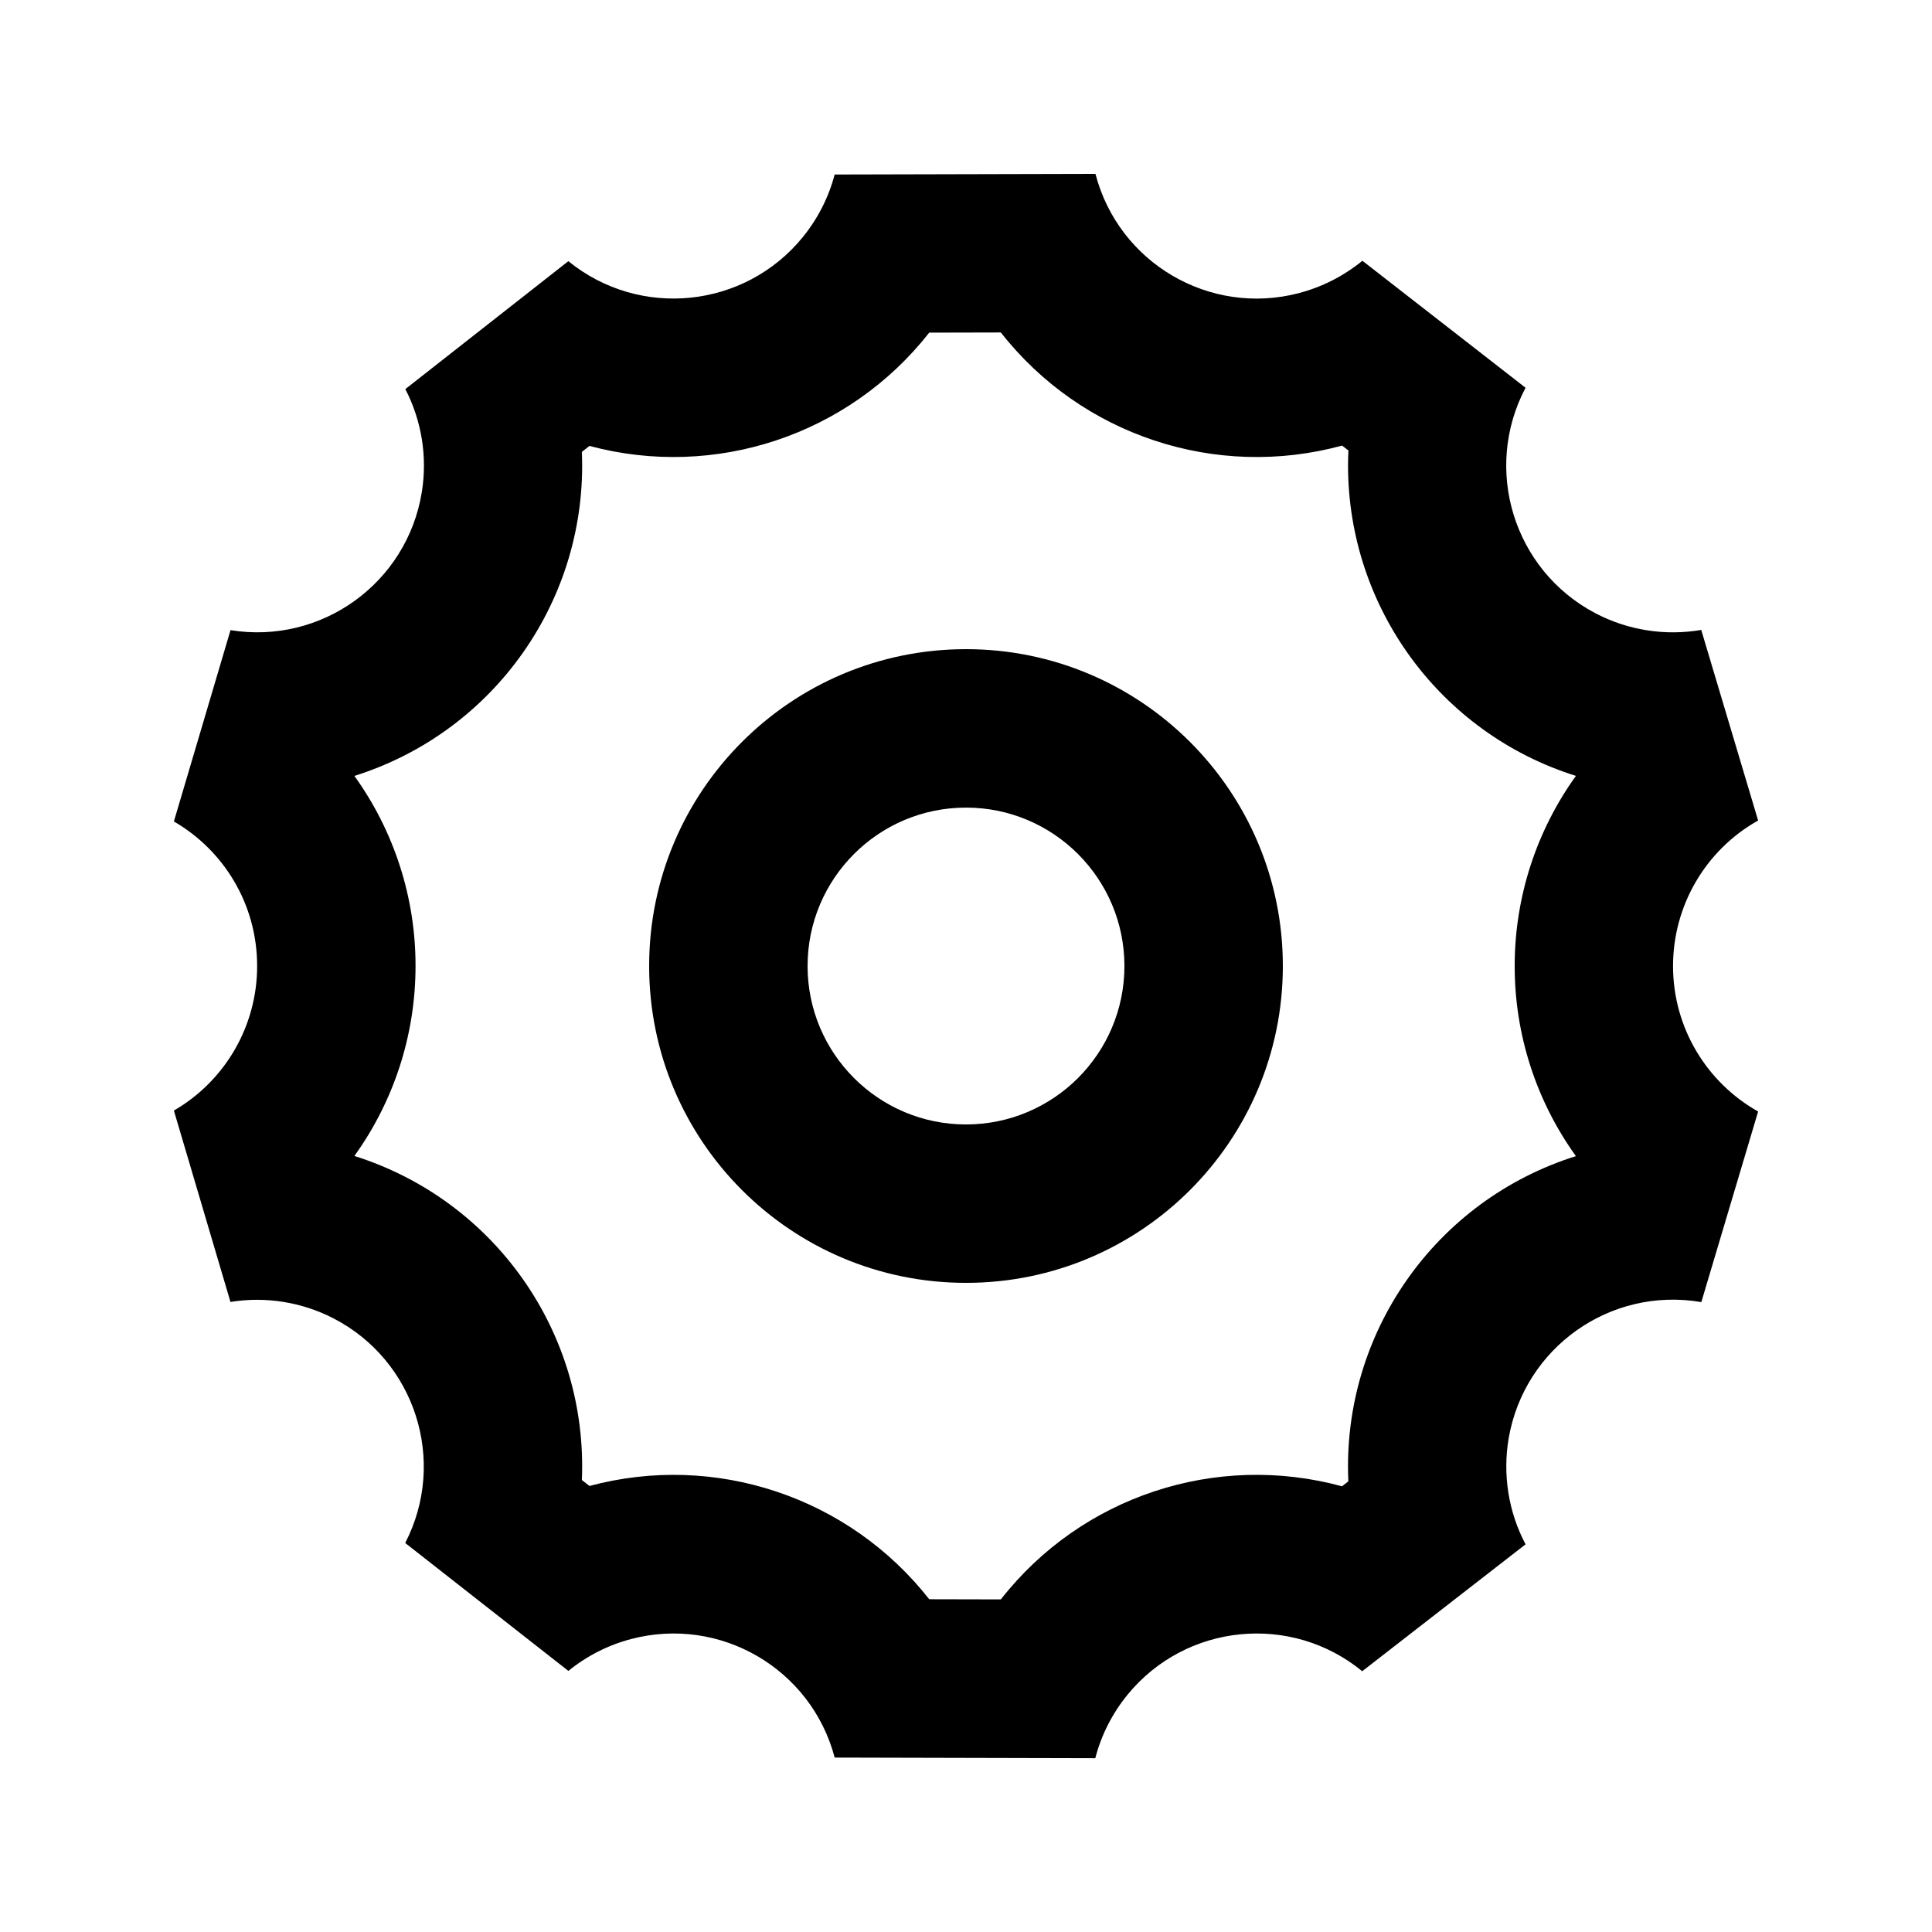 <?xml version="1.0" encoding="UTF-8"?>
<!-- Uploaded to: SVG Repo, www.svgrepo.com, Generator: SVG Repo Mixer Tools -->
<svg fill="#000000" width="800px" height="800px" version="1.1" viewBox="144 144 512 512" xmlns="http://www.w3.org/2000/svg">
 <path d="m609.92 361.44c-13.938 7.828-22.547 22.566-22.547 38.562 0 16.562 9.109 31.004 22.547 38.562l-15.051 50.508c-24.059-4.137-46.895 11.988-51.051 36.062-1.637 9.613-0.082 19.523 4.473 28.129l-43.285 33.629c-18.852-15.449-46.688-12.68-62.156 6.172-4.031 4.934-6.992 10.684-8.586 16.879l-69.062-0.168c-6.234-23.574-30.398-37.641-53.992-31.402-6.066 1.594-11.715 4.473-16.582 8.438l-43.242-33.902c11.188-21.684 2.664-48.344-19.02-59.535-8.398-4.324-17.969-5.856-27.289-4.344l-14.996-50.719c13.664-7.914 22.082-22.523 22.062-38.309 0-16.375-8.836-30.648-22.062-38.309l15.008-50.699c24.098 3.906 46.793-12.469 50.695-36.566 1.512-9.32-0.02-18.914-4.367-27.312l43.203-33.902c18.914 15.387 46.75 12.531 62.137-6.383 3.945-4.848 6.844-10.516 8.438-16.582l69.109-0.168c6.152 23.617 30.27 37.766 53.867 31.613 6.172-1.617 11.922-4.535 16.879-8.586l43.238 33.652c-11.398 21.578-3.148 48.305 18.41 59.703 8.629 4.555 18.535 6.129 28.148 4.473zm-108.68-94.109c0-1.324 0.043-2.625 0.105-3.945l-1.68-1.301c-33.441 9.109-69.062-2.707-90.434-29.977l-18.977 0.043c-21.285 27.145-56.742 38.961-90.055 30.02l-1.996 1.594c1.637 38.961-23.09 74.164-60.289 85.859 10.559 14.672 16.227 32.285 16.207 50.359 0 18.516-5.879 36-16.207 50.359 37.199 11.715 61.926 46.895 60.289 85.879l2.016 1.574c33.312-8.941 68.727 2.875 90.035 30.02l18.977 0.043c21.348-27.289 56.973-39.086 90.414-29.977l1.68-1.324c-1.785-39.066 22.984-74.457 60.309-86.172-10.559-14.672-16.246-32.309-16.227-50.383 0-18.516 5.898-36.023 16.227-50.383-35.938-11.293-60.371-44.609-60.395-82.289zm-101.24 216.64c-46.371 0-83.969-37.598-83.969-83.969s37.598-83.969 83.969-83.969 83.969 37.598 83.969 83.969c-0.004 46.375-37.598 83.969-83.969 83.969zm0-41.98c23.176 0 41.984-18.809 41.984-41.984s-18.809-41.984-41.984-41.984-41.984 18.809-41.984 41.984c0 23.172 18.809 41.984 41.984 41.984z"/>
</svg>